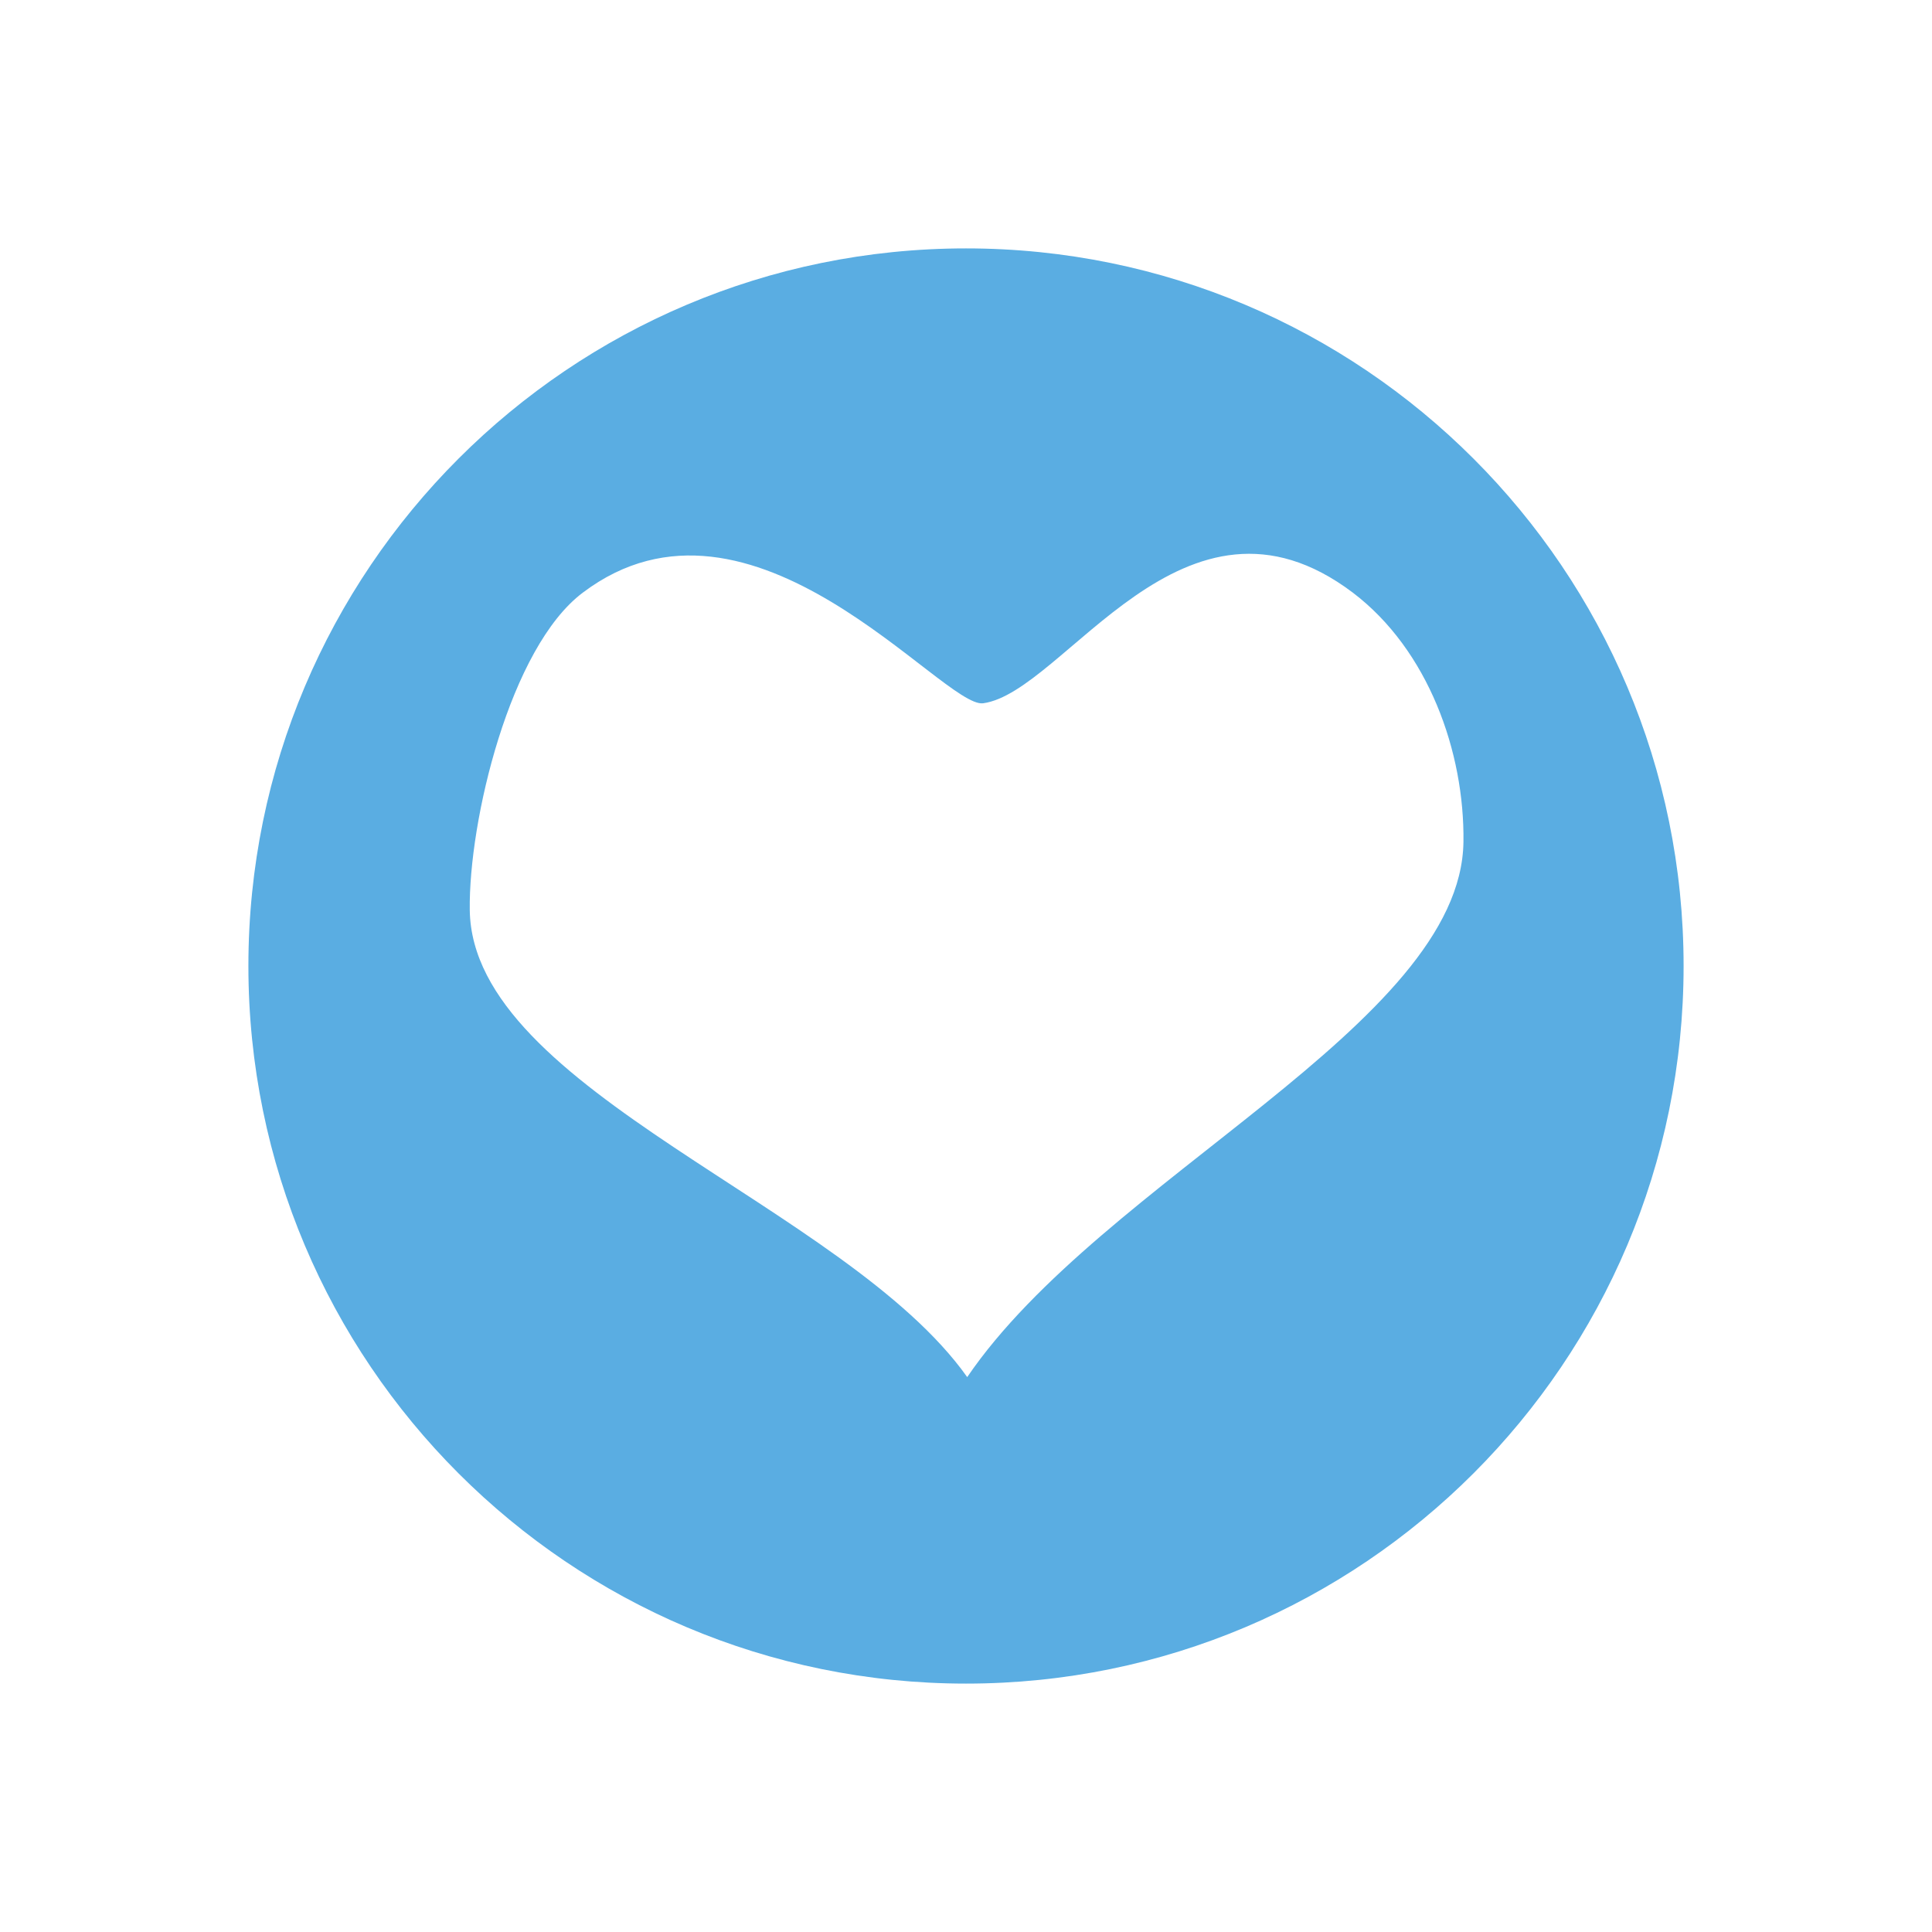 <svg width="140" height="140" viewBox="0 0 140 140" fill="none" xmlns="http://www.w3.org/2000/svg">
<rect width="140" height="140" fill="white"/>
<path d="M70 122C98.719 122 122 98.719 122 70C122 41.281 98.719 18 70 18C41.281 18 18 41.281 18 70C18 98.719 41.281 122 70 122Z" fill="#5AADE2"/>
<path d="M70.088 99.79C61.275 87.363 34.217 79.078 34.041 65.946C33.953 59.512 36.949 46.908 42.237 42.942C54.488 33.688 68.326 51.315 71.234 50.963C77.139 50.169 85.776 33.688 98.027 42.942C103.492 47.085 106.136 54.488 106.047 61.01C105.871 74.231 79.871 85.424 70.088 99.79Z" fill="white"/>
</svg>
